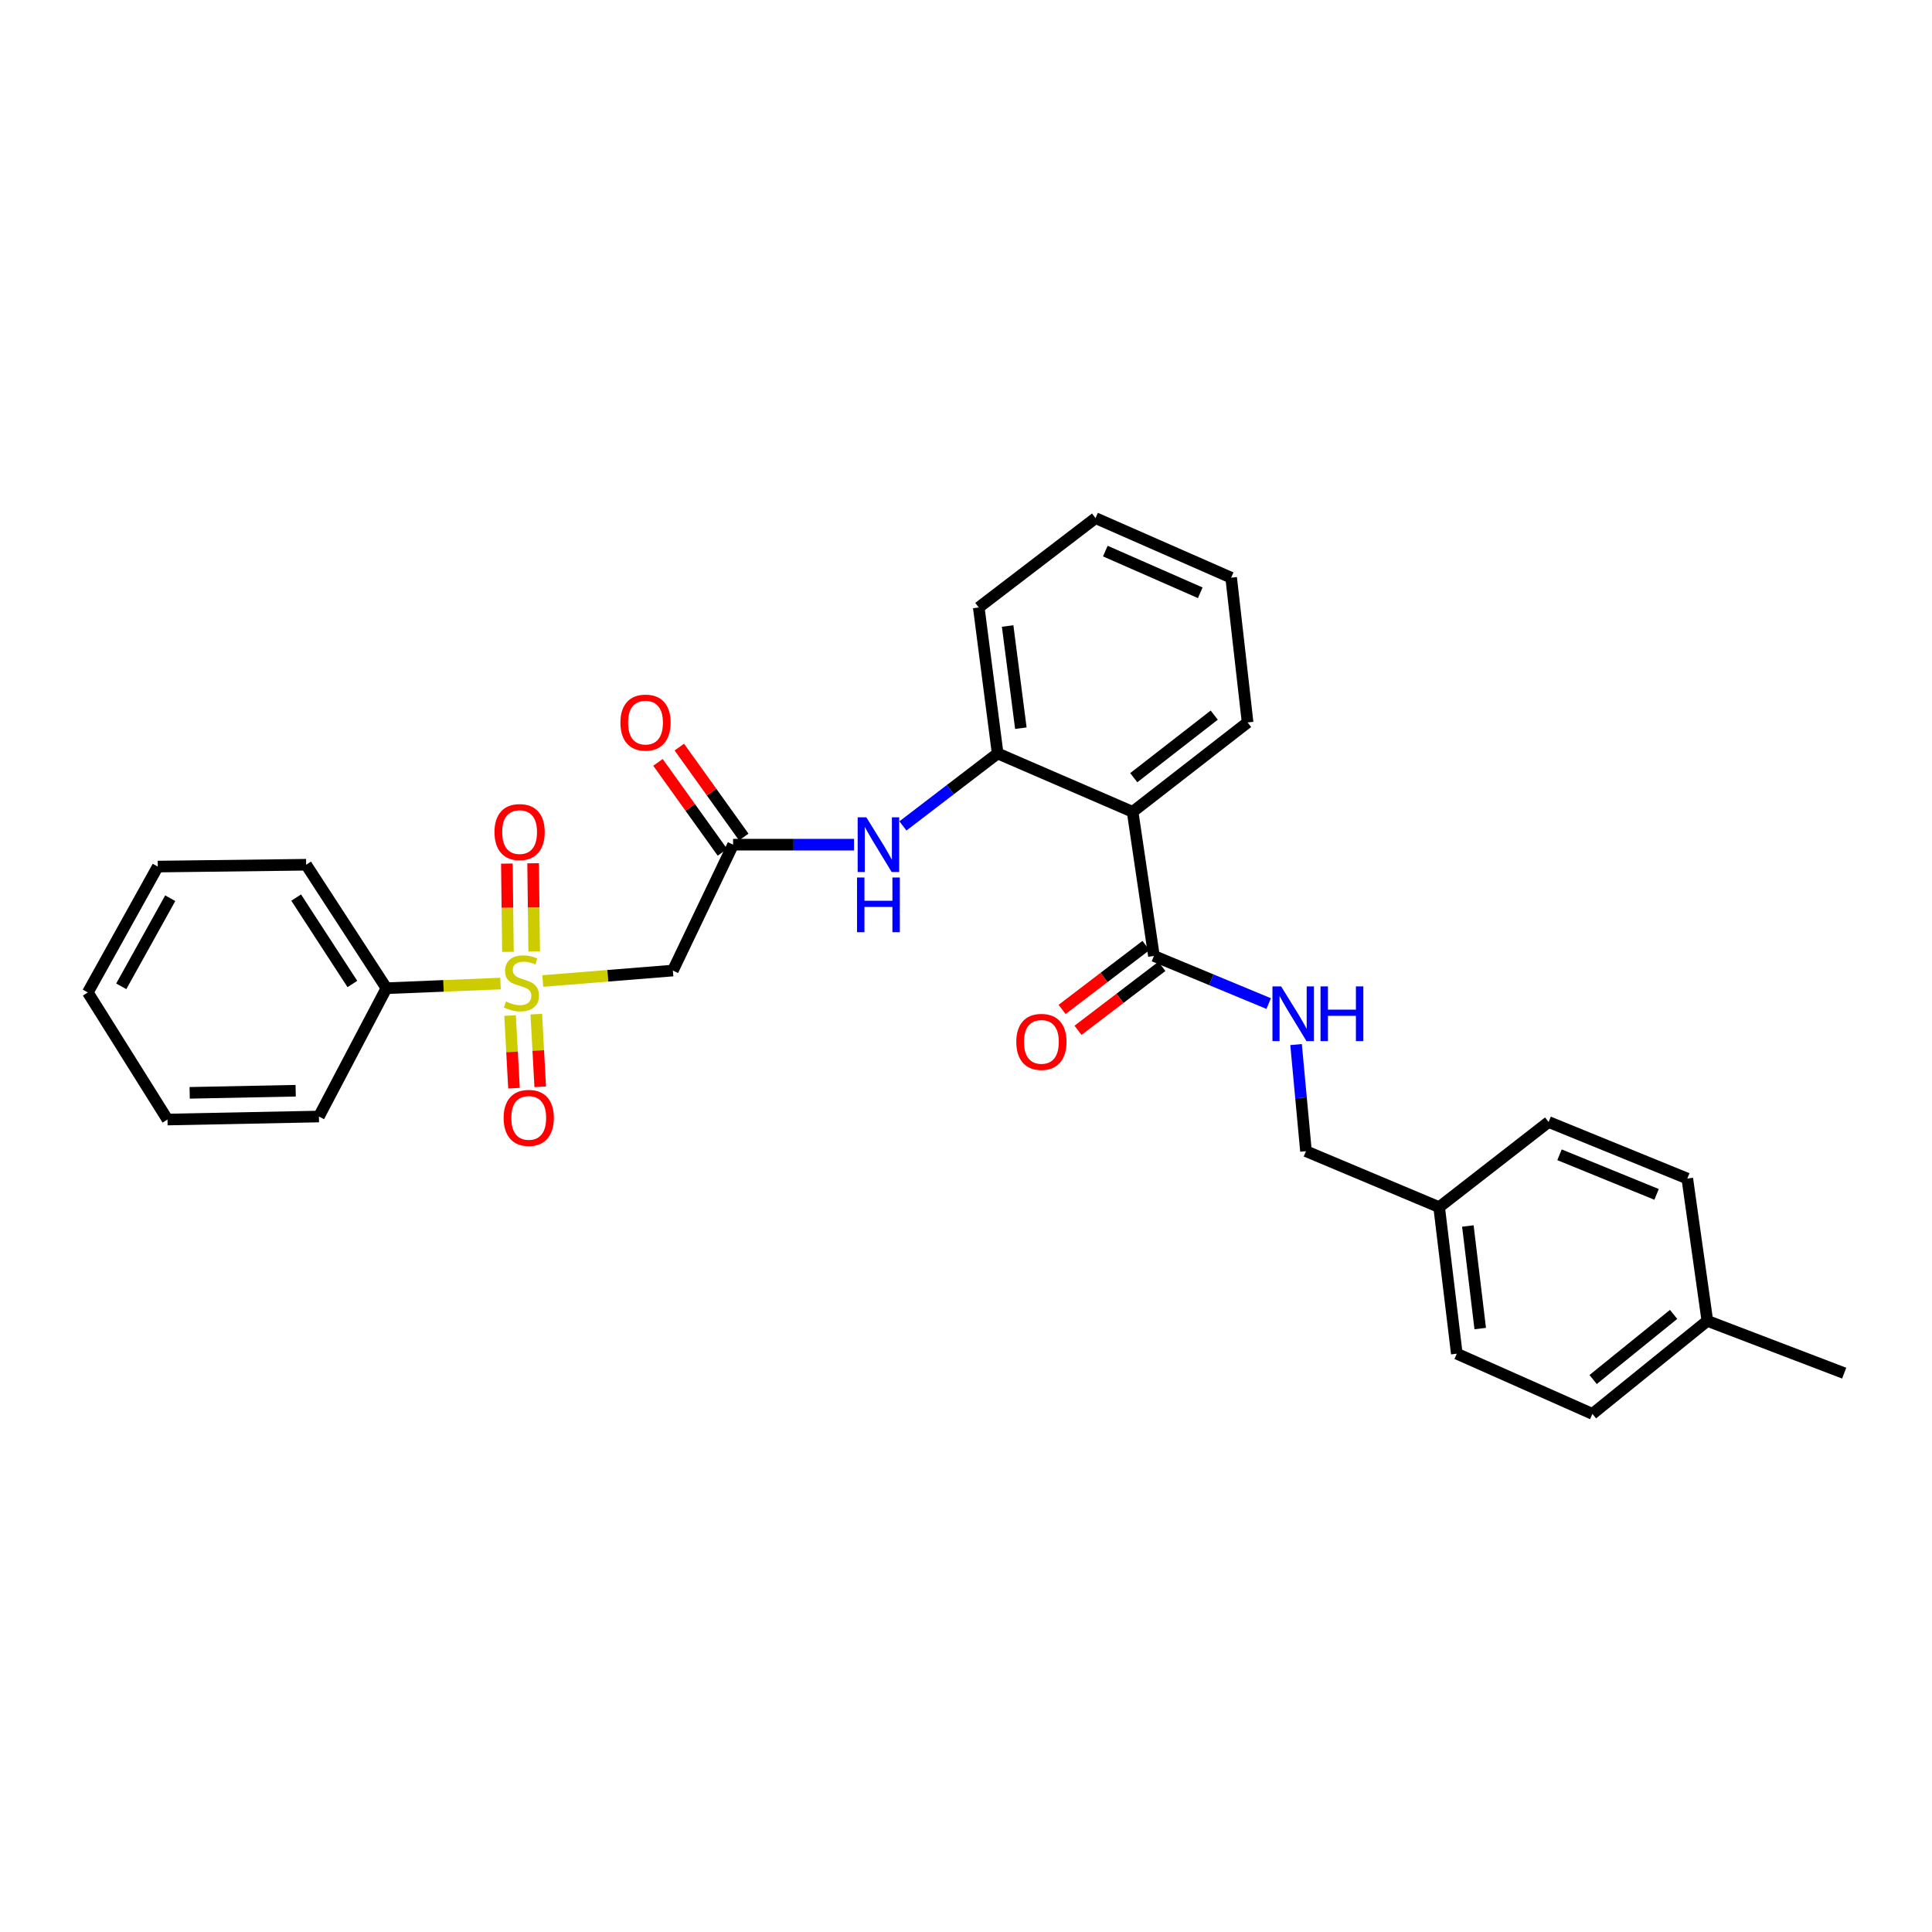 <?xml version='1.0' encoding='iso-8859-1'?>
<svg version='1.1' baseProfile='full'
              xmlns='http://www.w3.org/2000/svg'
                      xmlns:rdkit='http://www.rdkit.org/xml'
                      xmlns:xlink='http://www.w3.org/1999/xlink'
                  xml:space='preserve'
width='1000px' height='1000px' viewBox='0 0 1000 1000'>
<!-- END OF HEADER -->
<rect style='opacity:1.0;fill:#FFFFFF;stroke:none' width='1000' height='1000' x='0' y='0'> </rect>
<path class='bond-0' d='M 280.945,507.766 L 314.612,505.061' style='fill:none;fill-rule:evenodd;stroke:#CCCC00;stroke-width:6px;stroke-linecap:butt;stroke-linejoin:miter;stroke-opacity:1' />
<path class='bond-0' d='M 314.612,505.061 L 348.278,502.356' style='fill:none;fill-rule:evenodd;stroke:#000000;stroke-width:6px;stroke-linecap:butt;stroke-linejoin:miter;stroke-opacity:1' />
<path class='bond-7' d='M 276.499,492.499 L 276.221,469.663' style='fill:none;fill-rule:evenodd;stroke:#CCCC00;stroke-width:6px;stroke-linecap:butt;stroke-linejoin:miter;stroke-opacity:1' />
<path class='bond-7' d='M 276.221,469.663 L 275.942,446.826' style='fill:none;fill-rule:evenodd;stroke:#FF0000;stroke-width:6px;stroke-linecap:butt;stroke-linejoin:miter;stroke-opacity:1' />
<path class='bond-7' d='M 262.908,492.665 L 262.63,469.828' style='fill:none;fill-rule:evenodd;stroke:#CCCC00;stroke-width:6px;stroke-linecap:butt;stroke-linejoin:miter;stroke-opacity:1' />
<path class='bond-7' d='M 262.63,469.828 L 262.351,446.992' style='fill:none;fill-rule:evenodd;stroke:#FF0000;stroke-width:6px;stroke-linecap:butt;stroke-linejoin:miter;stroke-opacity:1' />
<path class='bond-8' d='M 264.012,525.65 L 265.028,544.45' style='fill:none;fill-rule:evenodd;stroke:#CCCC00;stroke-width:6px;stroke-linecap:butt;stroke-linejoin:miter;stroke-opacity:1' />
<path class='bond-8' d='M 265.028,544.45 L 266.043,563.251' style='fill:none;fill-rule:evenodd;stroke:#FF0000;stroke-width:6px;stroke-linecap:butt;stroke-linejoin:miter;stroke-opacity:1' />
<path class='bond-8' d='M 277.584,524.916 L 278.6,543.717' style='fill:none;fill-rule:evenodd;stroke:#CCCC00;stroke-width:6px;stroke-linecap:butt;stroke-linejoin:miter;stroke-opacity:1' />
<path class='bond-8' d='M 278.6,543.717 L 279.615,562.518' style='fill:none;fill-rule:evenodd;stroke:#FF0000;stroke-width:6px;stroke-linecap:butt;stroke-linejoin:miter;stroke-opacity:1' />
<path class='bond-9' d='M 259.071,509.093 L 229.543,510.293' style='fill:none;fill-rule:evenodd;stroke:#CCCC00;stroke-width:6px;stroke-linecap:butt;stroke-linejoin:miter;stroke-opacity:1' />
<path class='bond-9' d='M 229.543,510.293 L 200.015,511.493' style='fill:none;fill-rule:evenodd;stroke:#000000;stroke-width:6px;stroke-linecap:butt;stroke-linejoin:miter;stroke-opacity:1' />
<path class='bond-3' d='M 348.278,502.356 L 379.449,437.199' style='fill:none;fill-rule:evenodd;stroke:#000000;stroke-width:6px;stroke-linecap:butt;stroke-linejoin:miter;stroke-opacity:1' />
<path class='bond-1' d='M 586.247,420.201 L 516.378,389.982' style='fill:none;fill-rule:evenodd;stroke:#000000;stroke-width:6px;stroke-linecap:butt;stroke-linejoin:miter;stroke-opacity:1' />
<path class='bond-2' d='M 586.247,420.201 L 597.272,494.797' style='fill:none;fill-rule:evenodd;stroke:#000000;stroke-width:6px;stroke-linecap:butt;stroke-linejoin:miter;stroke-opacity:1' />
<path class='bond-15' d='M 586.247,420.201 L 645.756,373.937' style='fill:none;fill-rule:evenodd;stroke:#000000;stroke-width:6px;stroke-linecap:butt;stroke-linejoin:miter;stroke-opacity:1' />
<path class='bond-15' d='M 586.831,402.531 L 628.488,370.146' style='fill:none;fill-rule:evenodd;stroke:#000000;stroke-width:6px;stroke-linecap:butt;stroke-linejoin:miter;stroke-opacity:1' />
<path class='bond-6' d='M 597.272,494.797 L 626.97,507.122' style='fill:none;fill-rule:evenodd;stroke:#000000;stroke-width:6px;stroke-linecap:butt;stroke-linejoin:miter;stroke-opacity:1' />
<path class='bond-6' d='M 626.97,507.122 L 656.669,519.447' style='fill:none;fill-rule:evenodd;stroke:#0000FF;stroke-width:6px;stroke-linecap:butt;stroke-linejoin:miter;stroke-opacity:1' />
<path class='bond-10' d='M 593.152,489.393 L 571.447,505.936' style='fill:none;fill-rule:evenodd;stroke:#000000;stroke-width:6px;stroke-linecap:butt;stroke-linejoin:miter;stroke-opacity:1' />
<path class='bond-10' d='M 571.447,505.936 L 549.742,522.48' style='fill:none;fill-rule:evenodd;stroke:#FF0000;stroke-width:6px;stroke-linecap:butt;stroke-linejoin:miter;stroke-opacity:1' />
<path class='bond-10' d='M 601.391,500.202 L 579.686,516.746' style='fill:none;fill-rule:evenodd;stroke:#000000;stroke-width:6px;stroke-linecap:butt;stroke-linejoin:miter;stroke-opacity:1' />
<path class='bond-10' d='M 579.686,516.746 L 557.981,533.29' style='fill:none;fill-rule:evenodd;stroke:#FF0000;stroke-width:6px;stroke-linecap:butt;stroke-linejoin:miter;stroke-opacity:1' />
<path class='bond-5' d='M 379.449,437.199 L 410.75,437.199' style='fill:none;fill-rule:evenodd;stroke:#000000;stroke-width:6px;stroke-linecap:butt;stroke-linejoin:miter;stroke-opacity:1' />
<path class='bond-5' d='M 410.75,437.199 L 442.051,437.199' style='fill:none;fill-rule:evenodd;stroke:#0000FF;stroke-width:6px;stroke-linecap:butt;stroke-linejoin:miter;stroke-opacity:1' />
<path class='bond-11' d='M 384.973,433.24 L 368.294,409.962' style='fill:none;fill-rule:evenodd;stroke:#000000;stroke-width:6px;stroke-linecap:butt;stroke-linejoin:miter;stroke-opacity:1' />
<path class='bond-11' d='M 368.294,409.962 L 351.614,386.684' style='fill:none;fill-rule:evenodd;stroke:#FF0000;stroke-width:6px;stroke-linecap:butt;stroke-linejoin:miter;stroke-opacity:1' />
<path class='bond-11' d='M 373.925,441.157 L 357.245,417.879' style='fill:none;fill-rule:evenodd;stroke:#000000;stroke-width:6px;stroke-linecap:butt;stroke-linejoin:miter;stroke-opacity:1' />
<path class='bond-11' d='M 357.245,417.879 L 340.566,394.6' style='fill:none;fill-rule:evenodd;stroke:#FF0000;stroke-width:6px;stroke-linecap:butt;stroke-linejoin:miter;stroke-opacity:1' />
<path class='bond-4' d='M 516.378,389.982 L 491.866,408.738' style='fill:none;fill-rule:evenodd;stroke:#000000;stroke-width:6px;stroke-linecap:butt;stroke-linejoin:miter;stroke-opacity:1' />
<path class='bond-4' d='M 491.866,408.738 L 467.354,427.494' style='fill:none;fill-rule:evenodd;stroke:#0000FF;stroke-width:6px;stroke-linecap:butt;stroke-linejoin:miter;stroke-opacity:1' />
<path class='bond-20' d='M 516.378,389.982 L 506.607,314.427' style='fill:none;fill-rule:evenodd;stroke:#000000;stroke-width:6px;stroke-linecap:butt;stroke-linejoin:miter;stroke-opacity:1' />
<path class='bond-20' d='M 528.392,376.906 L 521.552,324.018' style='fill:none;fill-rule:evenodd;stroke:#000000;stroke-width:6px;stroke-linecap:butt;stroke-linejoin:miter;stroke-opacity:1' />
<path class='bond-12' d='M 670.842,540.66 L 673.405,568.256' style='fill:none;fill-rule:evenodd;stroke:#0000FF;stroke-width:6px;stroke-linecap:butt;stroke-linejoin:miter;stroke-opacity:1' />
<path class='bond-12' d='M 673.405,568.256 L 675.968,595.852' style='fill:none;fill-rule:evenodd;stroke:#000000;stroke-width:6px;stroke-linecap:butt;stroke-linejoin:miter;stroke-opacity:1' />
<path class='bond-21' d='M 200.015,511.493 L 158.462,447.589' style='fill:none;fill-rule:evenodd;stroke:#000000;stroke-width:6px;stroke-linecap:butt;stroke-linejoin:miter;stroke-opacity:1' />
<path class='bond-21' d='M 182.388,509.316 L 153.301,464.584' style='fill:none;fill-rule:evenodd;stroke:#000000;stroke-width:6px;stroke-linecap:butt;stroke-linejoin:miter;stroke-opacity:1' />
<path class='bond-22' d='M 200.015,511.493 L 165.069,577.911' style='fill:none;fill-rule:evenodd;stroke:#000000;stroke-width:6px;stroke-linecap:butt;stroke-linejoin:miter;stroke-opacity:1' />
<path class='bond-13' d='M 675.968,595.852 L 744.9,624.817' style='fill:none;fill-rule:evenodd;stroke:#000000;stroke-width:6px;stroke-linecap:butt;stroke-linejoin:miter;stroke-opacity:1' />
<path class='bond-16' d='M 744.9,624.817 L 801.563,580.742' style='fill:none;fill-rule:evenodd;stroke:#000000;stroke-width:6px;stroke-linecap:butt;stroke-linejoin:miter;stroke-opacity:1' />
<path class='bond-17' d='M 744.9,624.817 L 754.037,700.667' style='fill:none;fill-rule:evenodd;stroke:#000000;stroke-width:6px;stroke-linecap:butt;stroke-linejoin:miter;stroke-opacity:1' />
<path class='bond-17' d='M 759.765,634.569 L 766.161,687.664' style='fill:none;fill-rule:evenodd;stroke:#000000;stroke-width:6px;stroke-linecap:butt;stroke-linejoin:miter;stroke-opacity:1' />
<path class='bond-14' d='M 883.725,683.677 L 824.231,731.83' style='fill:none;fill-rule:evenodd;stroke:#000000;stroke-width:6px;stroke-linecap:butt;stroke-linejoin:miter;stroke-opacity:1' />
<path class='bond-14' d='M 866.25,680.335 L 824.604,714.042' style='fill:none;fill-rule:evenodd;stroke:#000000;stroke-width:6px;stroke-linecap:butt;stroke-linejoin:miter;stroke-opacity:1' />
<path class='bond-23' d='M 883.725,683.677 L 954.545,710.74' style='fill:none;fill-rule:evenodd;stroke:#000000;stroke-width:6px;stroke-linecap:butt;stroke-linejoin:miter;stroke-opacity:1' />
<path class='bond-31' d='M 883.725,683.677 L 873.342,610.018' style='fill:none;fill-rule:evenodd;stroke:#000000;stroke-width:6px;stroke-linecap:butt;stroke-linejoin:miter;stroke-opacity:1' />
<path class='bond-30' d='M 645.756,373.937 L 637.246,299.008' style='fill:none;fill-rule:evenodd;stroke:#000000;stroke-width:6px;stroke-linecap:butt;stroke-linejoin:miter;stroke-opacity:1' />
<path class='bond-18' d='M 801.563,580.742 L 873.342,610.018' style='fill:none;fill-rule:evenodd;stroke:#000000;stroke-width:6px;stroke-linecap:butt;stroke-linejoin:miter;stroke-opacity:1' />
<path class='bond-18' d='M 807.197,597.719 L 857.443,618.212' style='fill:none;fill-rule:evenodd;stroke:#000000;stroke-width:6px;stroke-linecap:butt;stroke-linejoin:miter;stroke-opacity:1' />
<path class='bond-19' d='M 754.037,700.667 L 824.231,731.83' style='fill:none;fill-rule:evenodd;stroke:#000000;stroke-width:6px;stroke-linecap:butt;stroke-linejoin:miter;stroke-opacity:1' />
<path class='bond-25' d='M 506.607,314.427 L 567.045,268.17' style='fill:none;fill-rule:evenodd;stroke:#000000;stroke-width:6px;stroke-linecap:butt;stroke-linejoin:miter;stroke-opacity:1' />
<path class='bond-26' d='M 158.462,447.589 L 81.661,448.54' style='fill:none;fill-rule:evenodd;stroke:#000000;stroke-width:6px;stroke-linecap:butt;stroke-linejoin:miter;stroke-opacity:1' />
<path class='bond-27' d='M 165.069,577.911 L 86.69,579.474' style='fill:none;fill-rule:evenodd;stroke:#000000;stroke-width:6px;stroke-linecap:butt;stroke-linejoin:miter;stroke-opacity:1' />
<path class='bond-27' d='M 153.042,564.556 L 98.176,565.65' style='fill:none;fill-rule:evenodd;stroke:#000000;stroke-width:6px;stroke-linecap:butt;stroke-linejoin:miter;stroke-opacity:1' />
<path class='bond-24' d='M 637.246,299.008 L 567.045,268.17' style='fill:none;fill-rule:evenodd;stroke:#000000;stroke-width:6px;stroke-linecap:butt;stroke-linejoin:miter;stroke-opacity:1' />
<path class='bond-24' d='M 621.25,306.827 L 572.109,285.24' style='fill:none;fill-rule:evenodd;stroke:#000000;stroke-width:6px;stroke-linecap:butt;stroke-linejoin:miter;stroke-opacity:1' />
<path class='bond-29' d='M 81.661,448.54 L 45.455,513.69' style='fill:none;fill-rule:evenodd;stroke:#000000;stroke-width:6px;stroke-linecap:butt;stroke-linejoin:miter;stroke-opacity:1' />
<path class='bond-29' d='M 88.111,464.915 L 62.766,510.52' style='fill:none;fill-rule:evenodd;stroke:#000000;stroke-width:6px;stroke-linecap:butt;stroke-linejoin:miter;stroke-opacity:1' />
<path class='bond-28' d='M 86.69,579.474 L 45.455,513.69' style='fill:none;fill-rule:evenodd;stroke:#000000;stroke-width:6px;stroke-linecap:butt;stroke-linejoin:miter;stroke-opacity:1' />
<path  class='atom-0' d='M 261.899 518.373
Q 262.219 518.493, 263.539 519.053
Q 264.859 519.613, 266.299 519.973
Q 267.779 520.293, 269.219 520.293
Q 271.899 520.293, 273.459 519.013
Q 275.019 517.693, 275.019 515.413
Q 275.019 513.853, 274.219 512.893
Q 273.459 511.933, 272.259 511.413
Q 271.059 510.893, 269.059 510.293
Q 266.539 509.533, 265.019 508.813
Q 263.539 508.093, 262.459 506.573
Q 261.419 505.053, 261.419 502.493
Q 261.419 498.933, 263.819 496.733
Q 266.259 494.533, 271.059 494.533
Q 274.339 494.533, 278.059 496.093
L 277.139 499.173
Q 273.739 497.773, 271.179 497.773
Q 268.419 497.773, 266.899 498.933
Q 265.379 500.053, 265.419 502.013
Q 265.419 503.533, 266.179 504.453
Q 266.979 505.373, 268.099 505.893
Q 269.259 506.413, 271.179 507.013
Q 273.739 507.813, 275.259 508.613
Q 276.779 509.413, 277.859 511.053
Q 278.979 512.653, 278.979 515.413
Q 278.979 519.333, 276.339 521.453
Q 273.739 523.533, 269.379 523.533
Q 266.859 523.533, 264.939 522.973
Q 263.059 522.453, 260.819 521.533
L 261.899 518.373
' fill='#CCCC00'/>
<path  class='atom-6' d='M 448.412 423.039
L 457.692 438.039
Q 458.612 439.519, 460.092 442.199
Q 461.572 444.879, 461.652 445.039
L 461.652 423.039
L 465.412 423.039
L 465.412 451.359
L 461.532 451.359
L 451.572 434.959
Q 450.412 433.039, 449.172 430.839
Q 447.972 428.639, 447.612 427.959
L 447.612 451.359
L 443.932 451.359
L 443.932 423.039
L 448.412 423.039
' fill='#0000FF'/>
<path  class='atom-6' d='M 443.592 454.191
L 447.432 454.191
L 447.432 466.231
L 461.912 466.231
L 461.912 454.191
L 465.752 454.191
L 465.752 482.511
L 461.912 482.511
L 461.912 469.431
L 447.432 469.431
L 447.432 482.511
L 443.592 482.511
L 443.592 454.191
' fill='#0000FF'/>
<path  class='atom-7' d='M 663.101 510.554
L 672.381 525.554
Q 673.301 527.034, 674.781 529.714
Q 676.261 532.394, 676.341 532.554
L 676.341 510.554
L 680.101 510.554
L 680.101 538.874
L 676.221 538.874
L 666.261 522.474
Q 665.101 520.554, 663.861 518.354
Q 662.661 516.154, 662.301 515.474
L 662.301 538.874
L 658.621 538.874
L 658.621 510.554
L 663.101 510.554
' fill='#0000FF'/>
<path  class='atom-7' d='M 683.501 510.554
L 687.341 510.554
L 687.341 522.594
L 701.821 522.594
L 701.821 510.554
L 705.661 510.554
L 705.661 538.874
L 701.821 538.874
L 701.821 525.794
L 687.341 525.794
L 687.341 538.874
L 683.501 538.874
L 683.501 510.554
' fill='#0000FF'/>
<path  class='atom-8' d='M 255.948 430.679
Q 255.948 423.879, 259.308 420.079
Q 262.668 416.279, 268.948 416.279
Q 275.228 416.279, 278.588 420.079
Q 281.948 423.879, 281.948 430.679
Q 281.948 437.559, 278.548 441.479
Q 275.148 445.359, 268.948 445.359
Q 262.708 445.359, 259.308 441.479
Q 255.948 437.599, 255.948 430.679
M 268.948 442.159
Q 273.268 442.159, 275.588 439.279
Q 277.948 436.359, 277.948 430.679
Q 277.948 425.119, 275.588 422.319
Q 273.268 419.479, 268.948 419.479
Q 264.628 419.479, 262.268 422.279
Q 259.948 425.079, 259.948 430.679
Q 259.948 436.399, 262.268 439.279
Q 264.628 442.159, 268.948 442.159
' fill='#FF0000'/>
<path  class='atom-9' d='M 260.675 578.618
Q 260.675 571.818, 264.035 568.018
Q 267.395 564.218, 273.675 564.218
Q 279.955 564.218, 283.315 568.018
Q 286.675 571.818, 286.675 578.618
Q 286.675 585.498, 283.275 589.418
Q 279.875 593.298, 273.675 593.298
Q 267.435 593.298, 264.035 589.418
Q 260.675 585.538, 260.675 578.618
M 273.675 590.098
Q 277.995 590.098, 280.315 587.218
Q 282.675 584.298, 282.675 578.618
Q 282.675 573.058, 280.315 570.258
Q 277.995 567.418, 273.675 567.418
Q 269.355 567.418, 266.995 570.218
Q 264.675 573.018, 264.675 578.618
Q 264.675 584.338, 266.995 587.218
Q 269.355 590.098, 273.675 590.098
' fill='#FF0000'/>
<path  class='atom-11' d='M 526.031 539.27
Q 526.031 532.47, 529.391 528.67
Q 532.751 524.87, 539.031 524.87
Q 545.311 524.87, 548.671 528.67
Q 552.031 532.47, 552.031 539.27
Q 552.031 546.15, 548.631 550.07
Q 545.231 553.95, 539.031 553.95
Q 532.791 553.95, 529.391 550.07
Q 526.031 546.19, 526.031 539.27
M 539.031 550.75
Q 543.351 550.75, 545.671 547.87
Q 548.031 544.95, 548.031 539.27
Q 548.031 533.71, 545.671 530.91
Q 543.351 528.07, 539.031 528.07
Q 534.711 528.07, 532.351 530.87
Q 530.031 533.67, 530.031 539.27
Q 530.031 544.99, 532.351 547.87
Q 534.711 550.75, 539.031 550.75
' fill='#FF0000'/>
<path  class='atom-12' d='M 321.12 374.017
Q 321.12 367.217, 324.48 363.417
Q 327.84 359.617, 334.12 359.617
Q 340.4 359.617, 343.76 363.417
Q 347.12 367.217, 347.12 374.017
Q 347.12 380.897, 343.72 384.817
Q 340.32 388.697, 334.12 388.697
Q 327.88 388.697, 324.48 384.817
Q 321.12 380.937, 321.12 374.017
M 334.12 385.497
Q 338.44 385.497, 340.76 382.617
Q 343.12 379.697, 343.12 374.017
Q 343.12 368.457, 340.76 365.657
Q 338.44 362.817, 334.12 362.817
Q 329.8 362.817, 327.44 365.617
Q 325.12 368.417, 325.12 374.017
Q 325.12 379.737, 327.44 382.617
Q 329.8 385.497, 334.12 385.497
' fill='#FF0000'/>
</svg>
